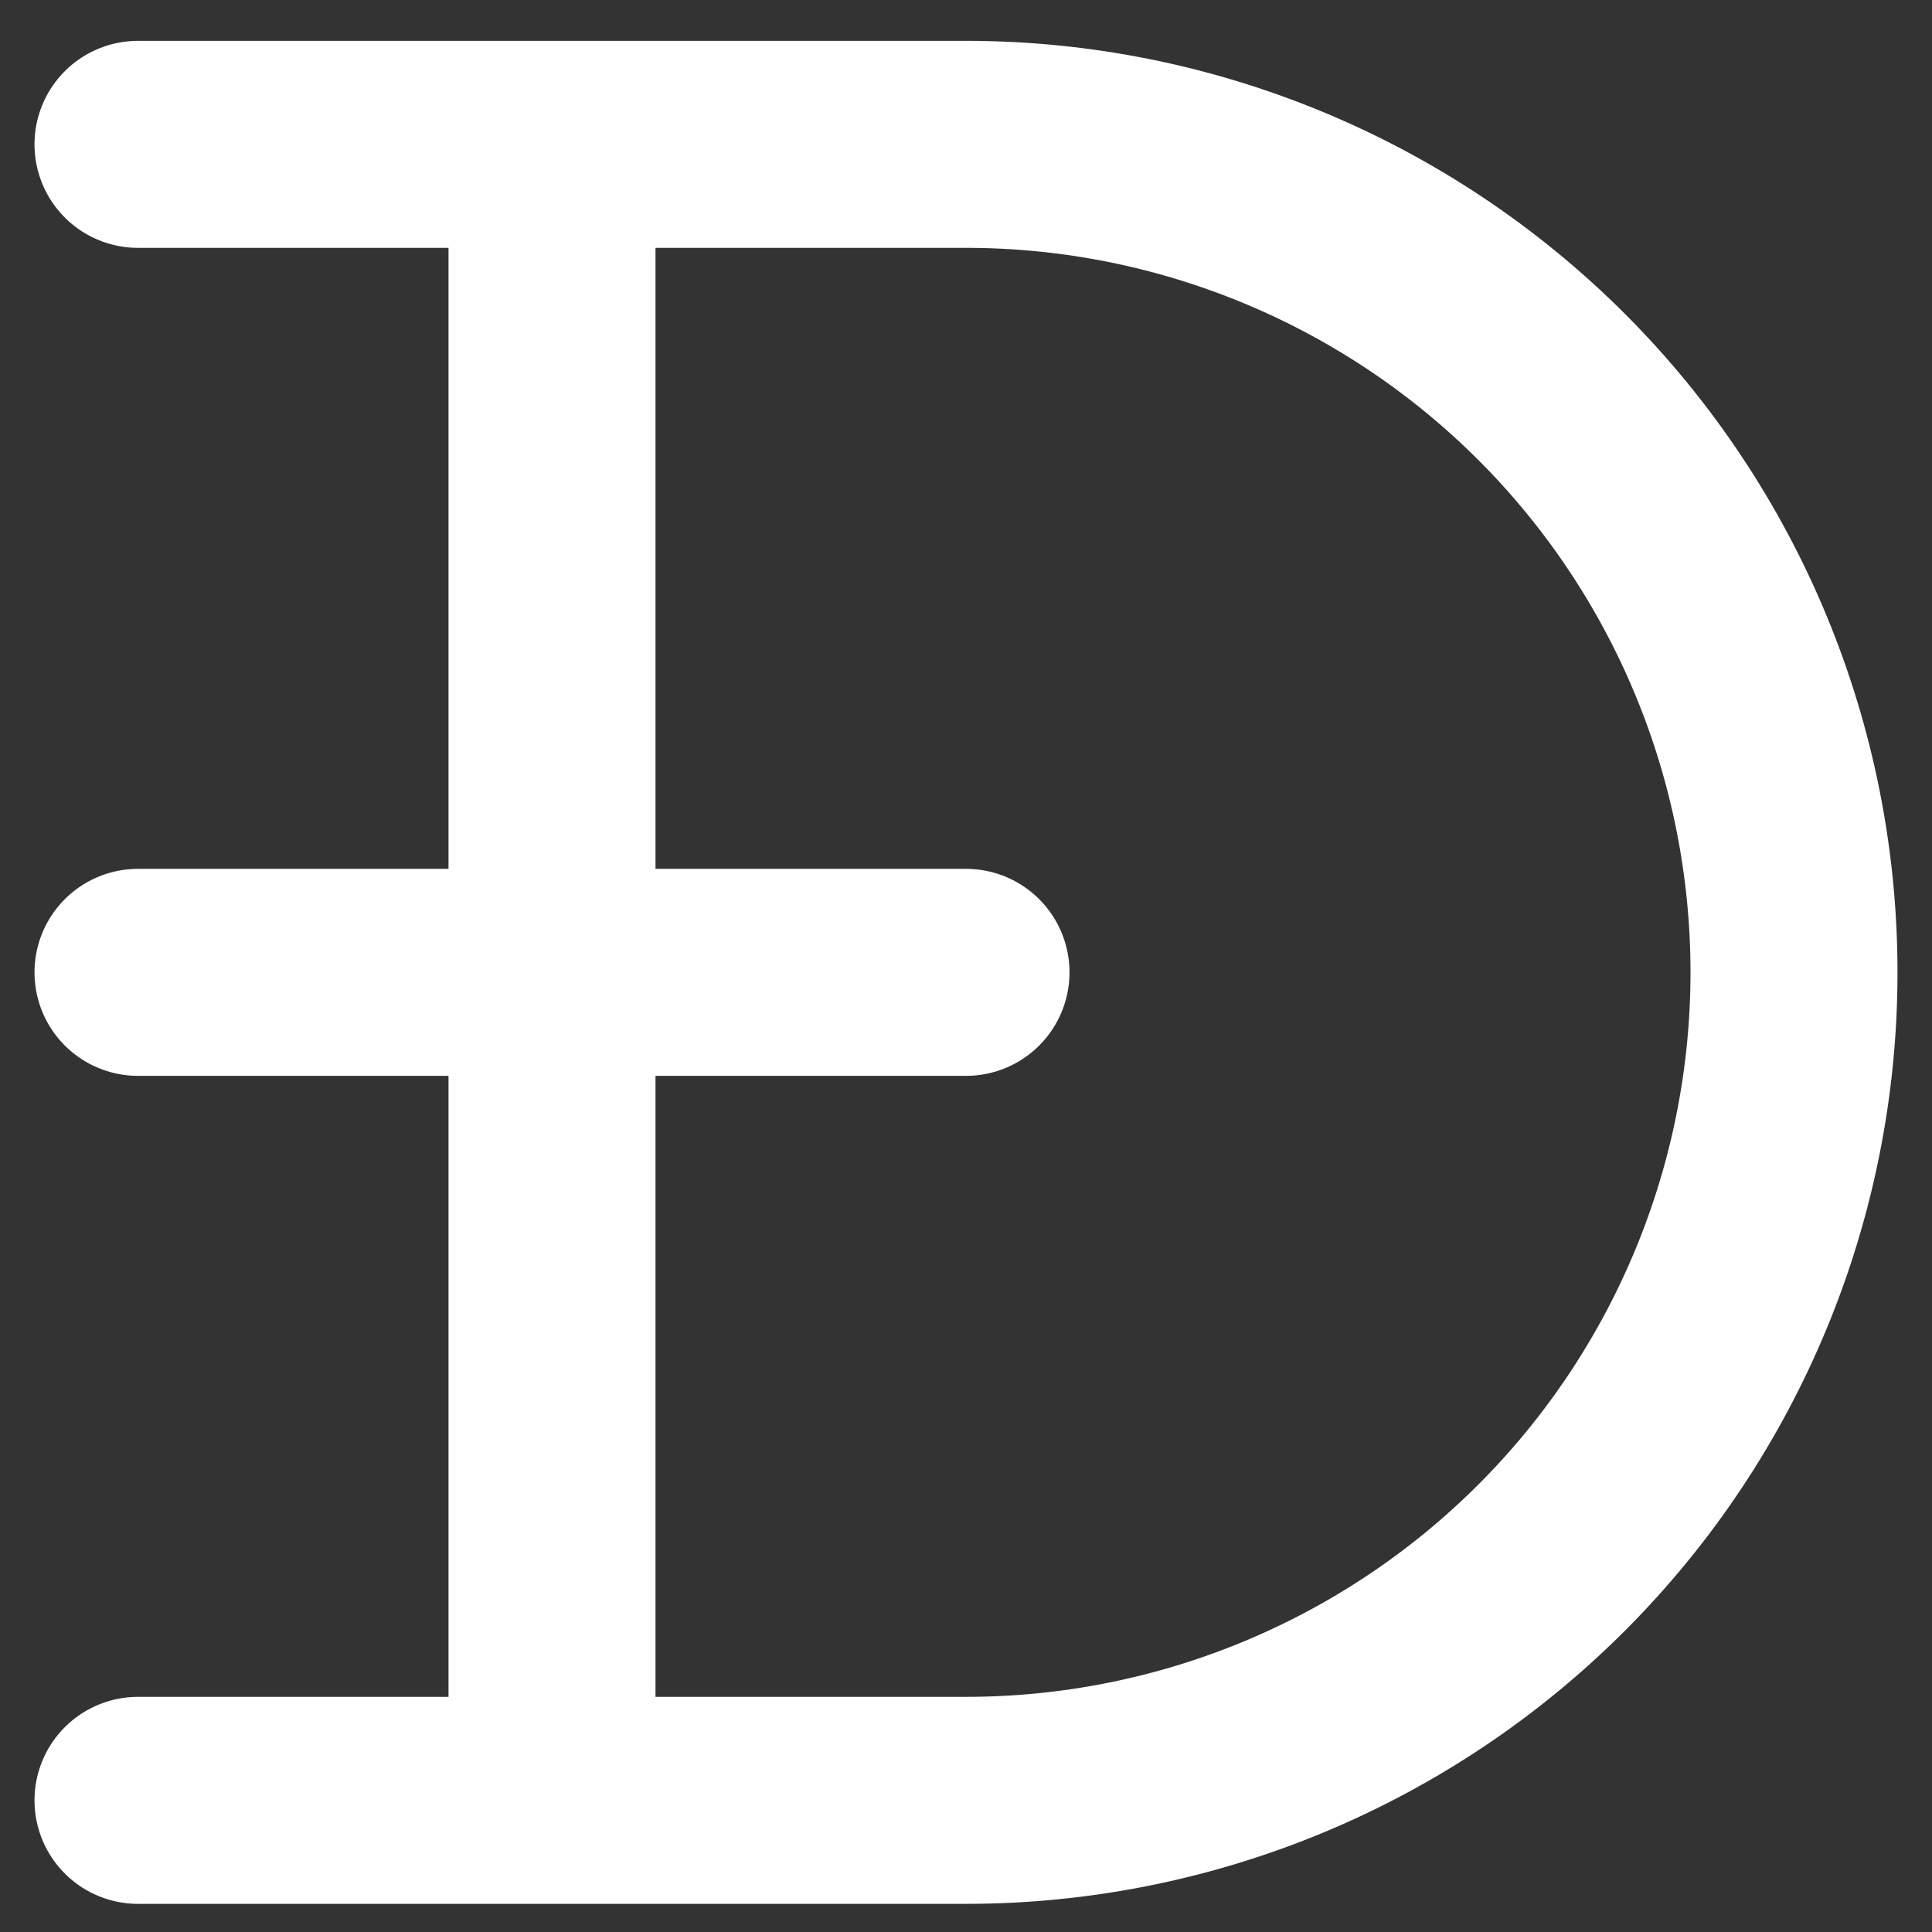 <svg width="14" height="14" viewBox="0 0 14 14" fill="none" xmlns="http://www.w3.org/2000/svg">
<rect x="0" y="0" width="14" height="14" fill="#333333" stroke="none"/>
<path d="M1 7.046H7M4 1.046V13.046M1 13.046H7C8.591 13.046 10.117 12.414 11.243 11.288C12.368 10.163 13 8.637 13 7.046C13 5.454 12.368 3.928 11.243 2.803C10.117 1.678 8.591 1.046 7 1.046H1" stroke="white" stroke-width="1.5" stroke-linecap="round" stroke-linejoin="round"/>
</svg>
